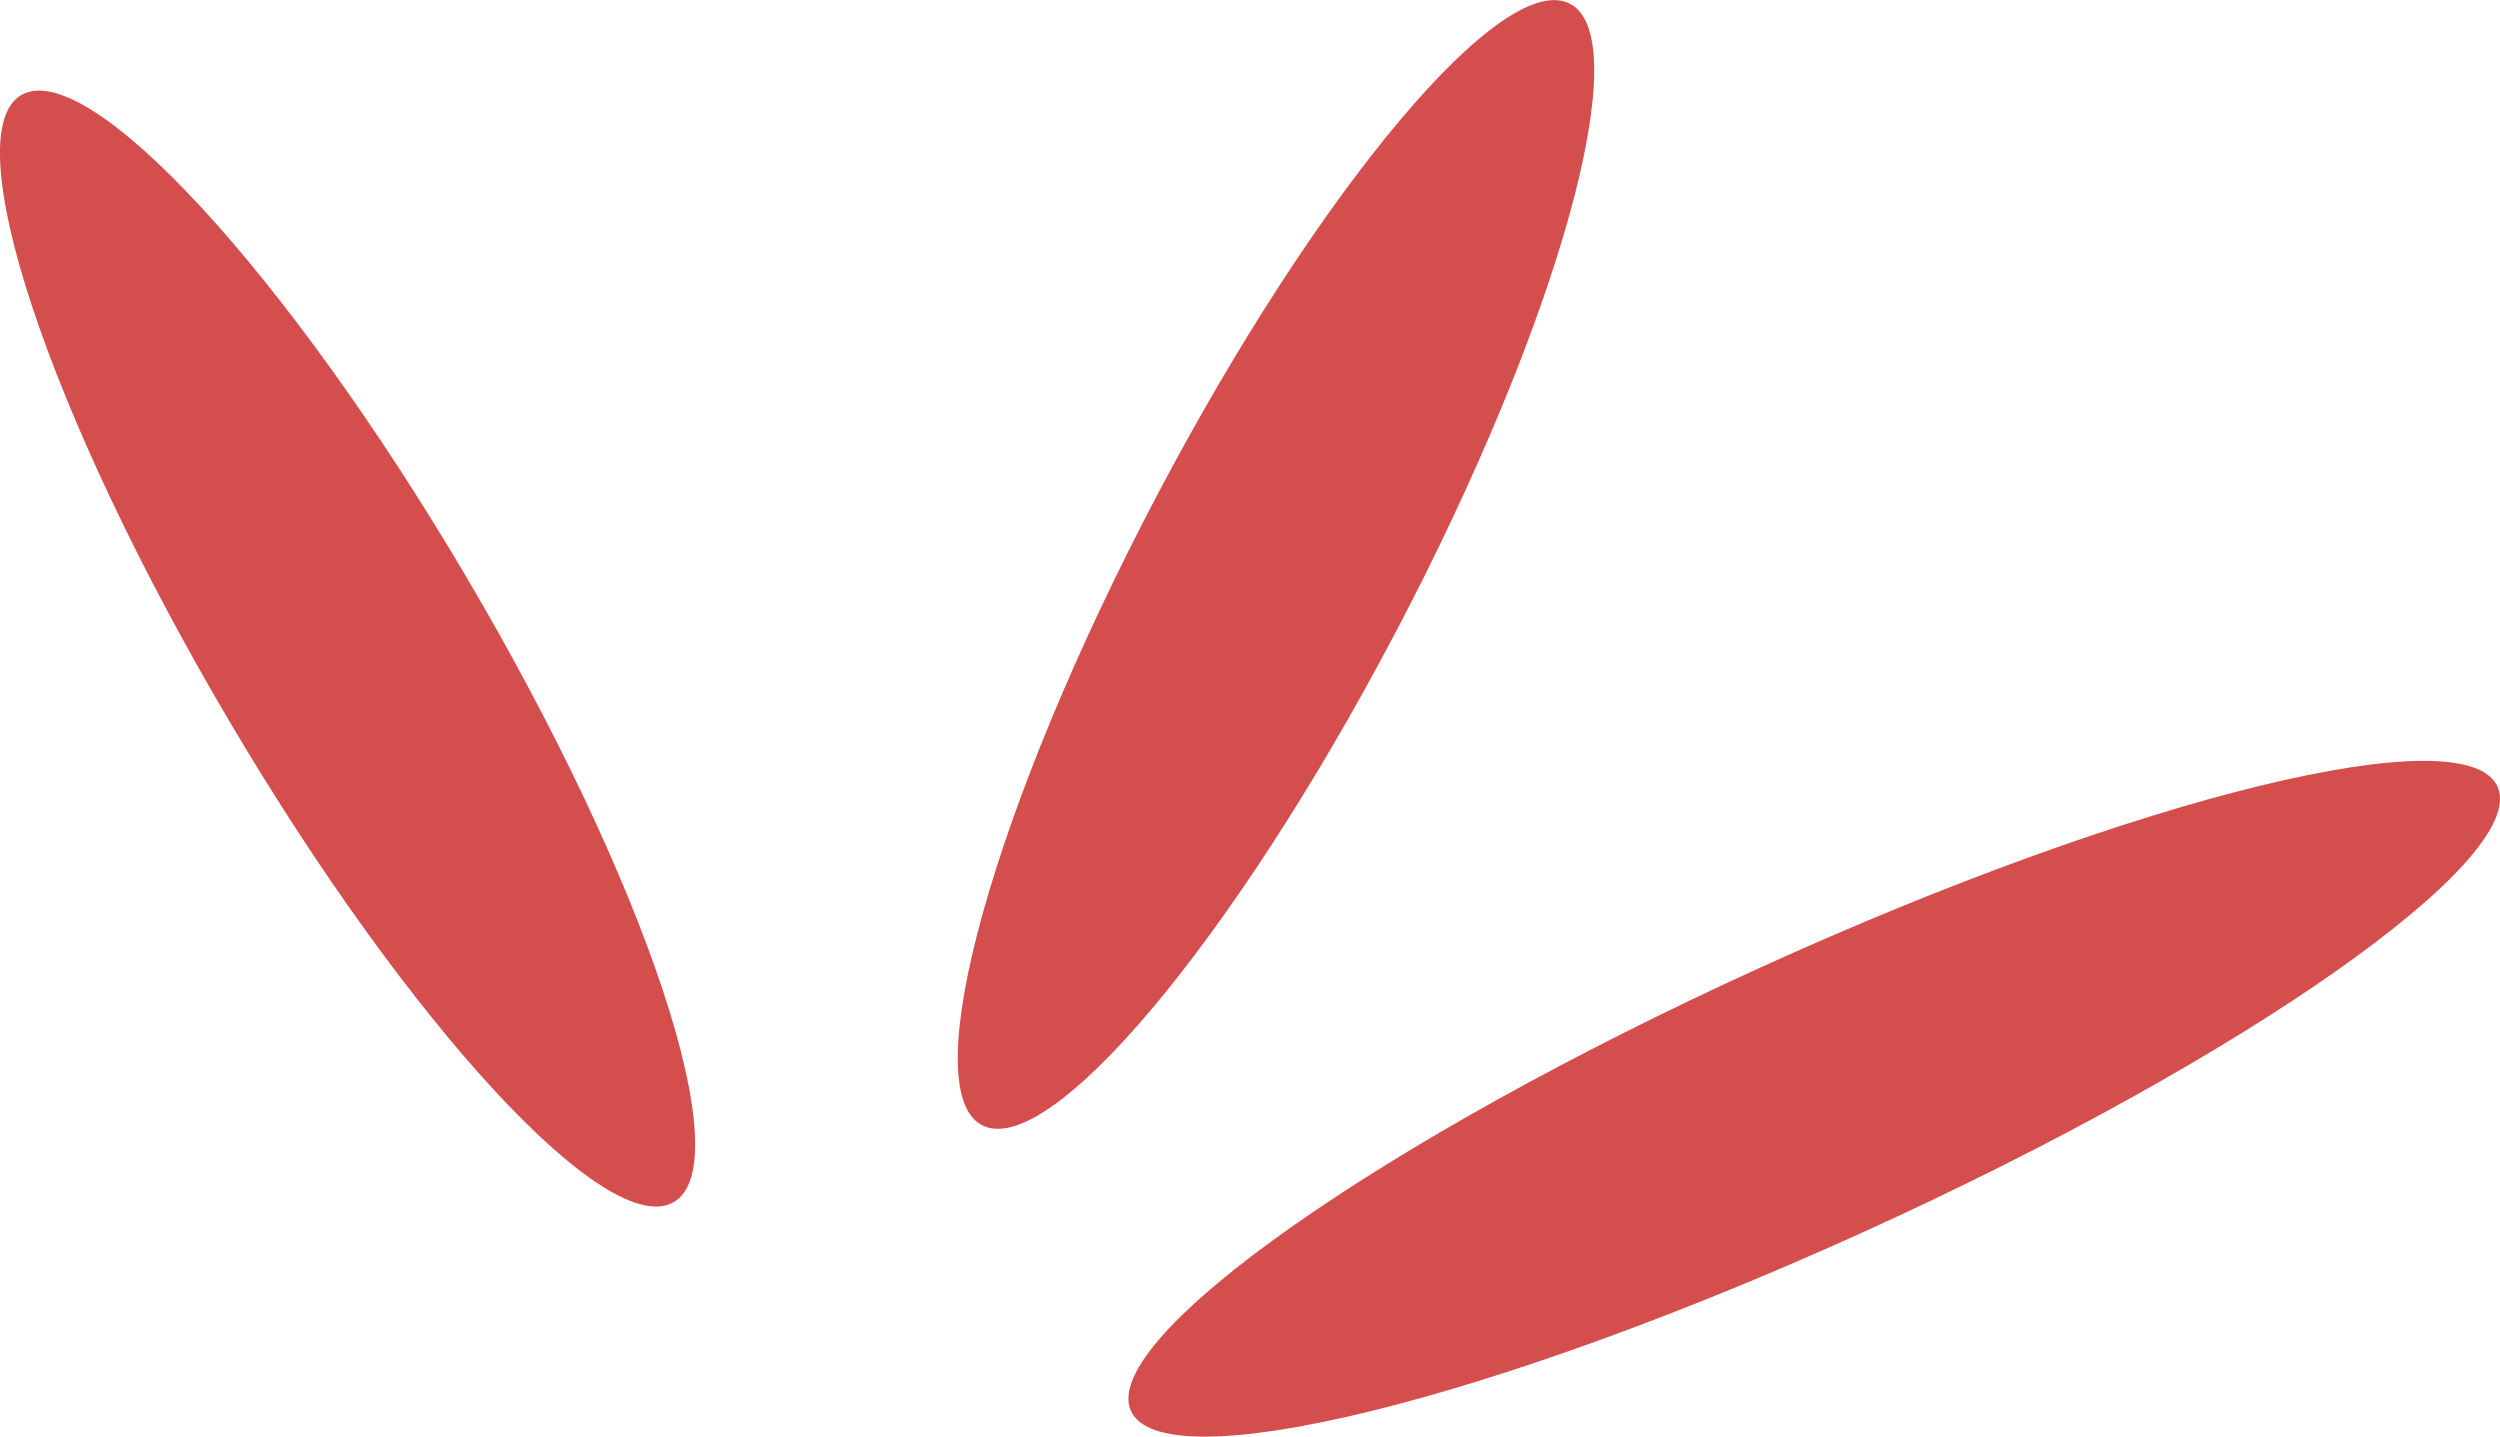 <svg xmlns="http://www.w3.org/2000/svg" width="53.617" height="30.812" viewBox="0 0 53.617 30.812"><g id="Grupo_8" data-name="Grupo 8" transform="translate(0 0)"><path id="Trazado_31" data-name="Trazado 31" d="M55.925,396.675c3.794,6.588,8.163,11.505,9.76,10.982s-.184-6.288-3.978-12.876-8.163-11.505-9.76-10.982.184,6.288,3.978,12.876" transform="translate(-51.362 -381.818)" fill="#d54e4e"></path><path id="Trazado_33" data-name="Trazado 33" d="M14.26,416.472c-8.1,3.688-14.139,7.936-13.5,9.488s7.727-.178,15.824-3.867,14.139-7.936,13.5-9.488-7.727.179-15.824,3.867" transform="translate(23.487 -395.718)" fill="#d54e4e"></path><path id="Trazado_35" data-name="Trazado 35" d="M34.607,394.28c-3.419,6.668-4.907,12.463-3.322,12.943s5.64-4.535,9.059-11.2,4.907-12.463,3.323-12.944-5.641,4.535-9.06,11.2" transform="translate(-10.11 -383.045)" fill="#d54e4e"></path></g></svg>